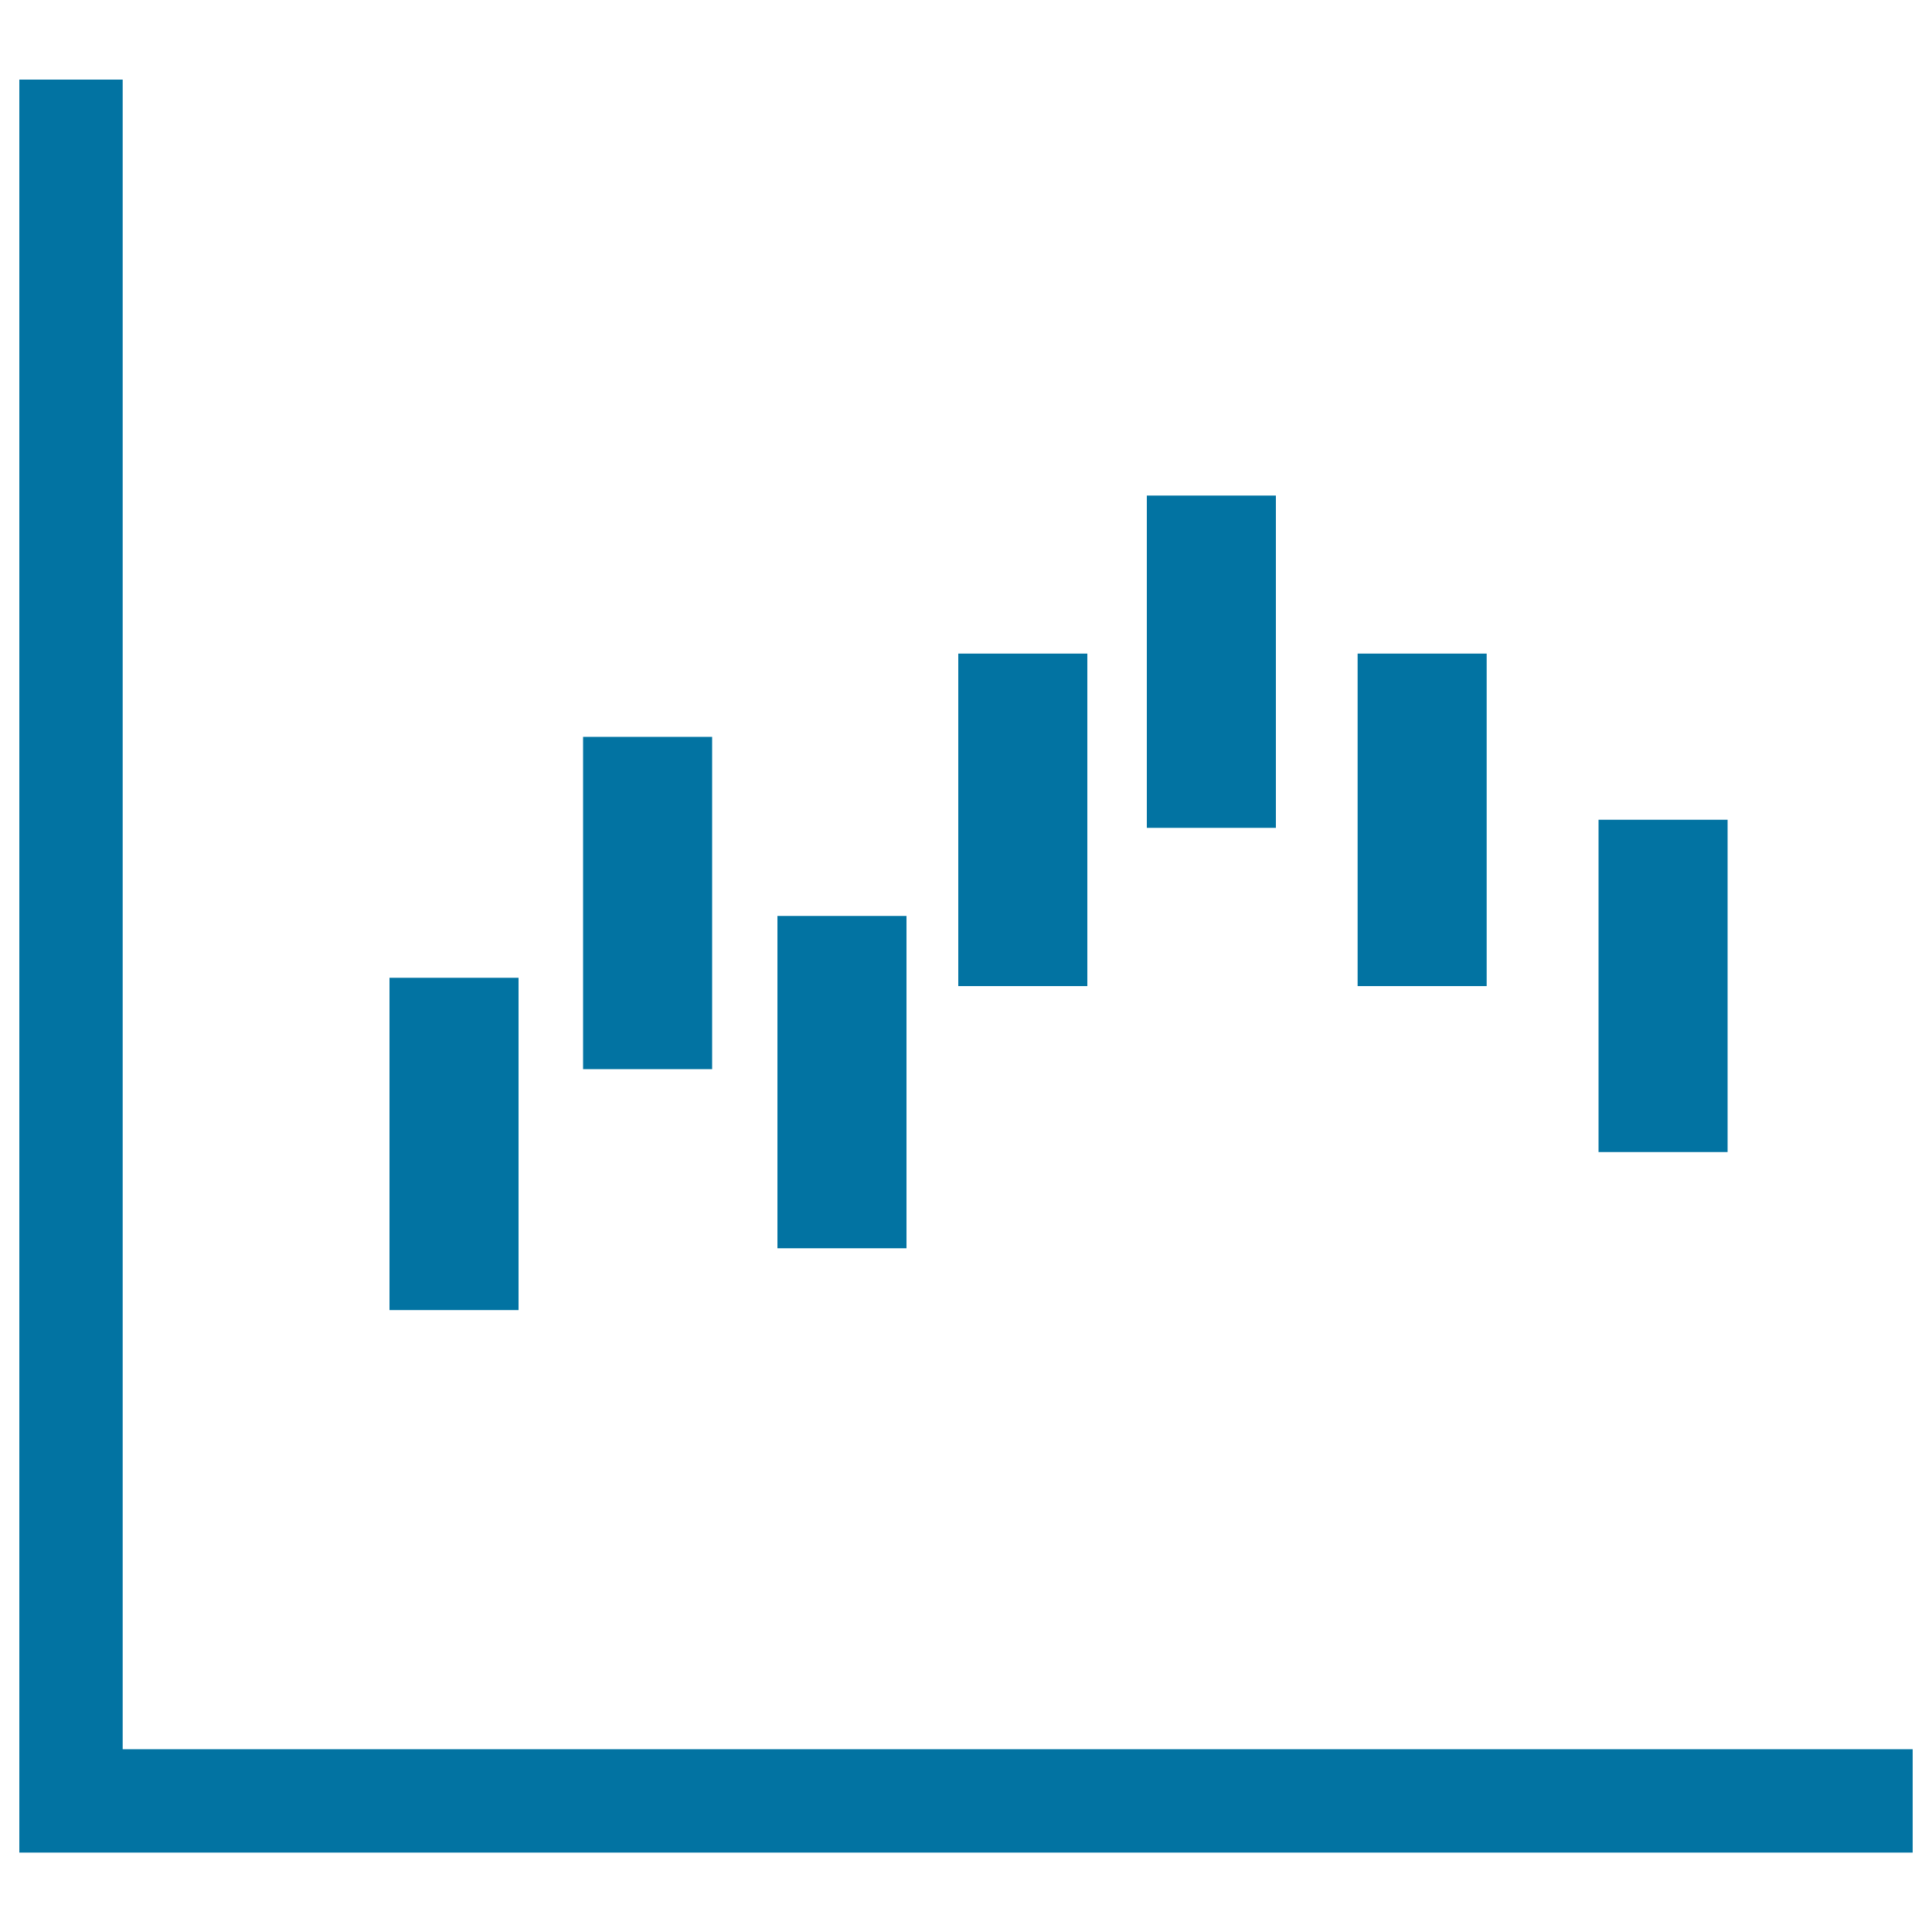 <svg xmlns="http://www.w3.org/2000/svg" viewBox="0 0 1000 1000" style="fill:#0273a2">
<title>Renko Chart SVG icon</title>
<g><path d="M990,905.4v53.5H10V41.2h53.5v864.2L990,905.4L990,905.4z M268.4,506.1h-66.8v172h66.8L268.4,506.1L268.4,506.1z M368.6,381.4h-66.8v172h66.8V381.4z M469.2,474.1h-66.8v172h66.8V474.1z M562.8,338.3H496v172.1h66.8V338.3z M660.4,256.5h-66.8v172h66.8V256.5z M769.5,338.3h-66.8v172.1h66.8V338.3z M894.2,424.3h-66.8v172h66.8V424.3z"/></g>
</svg>